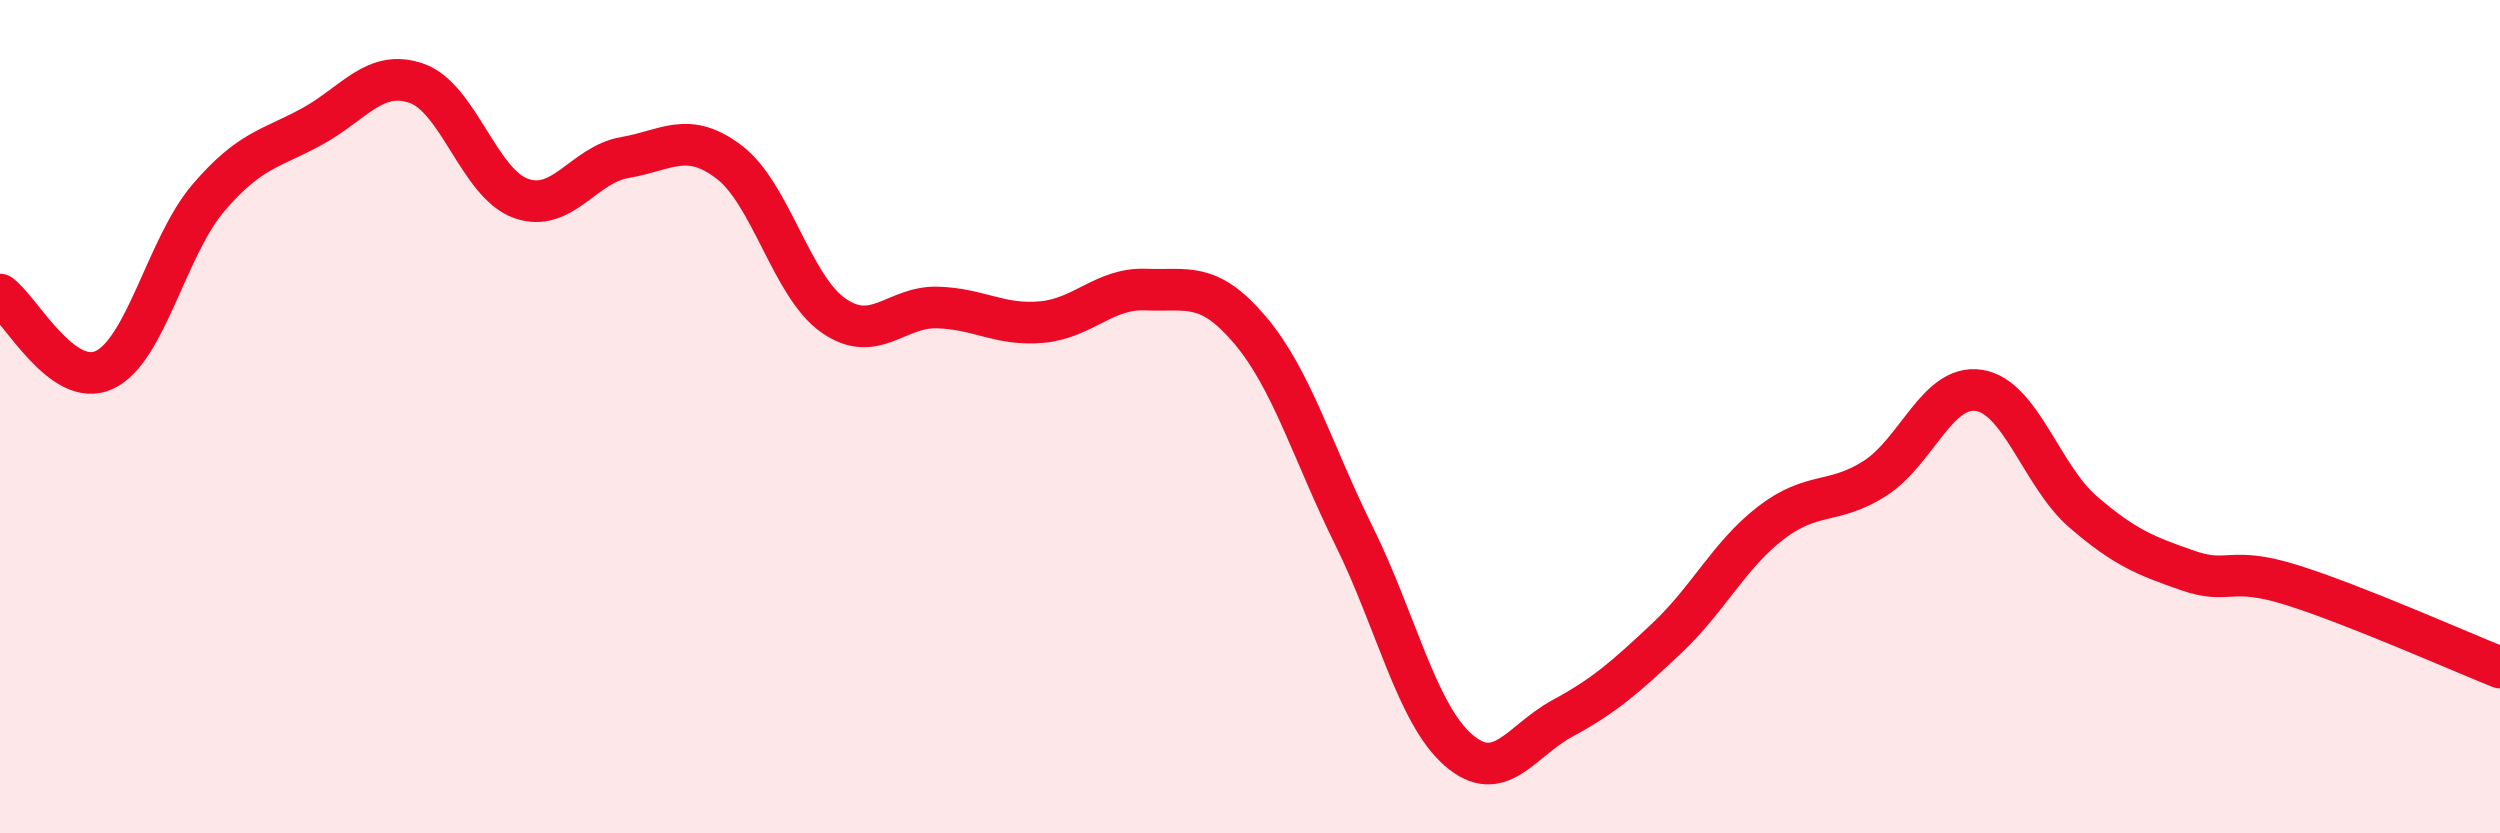 
    <svg width="60" height="20" viewBox="0 0 60 20" xmlns="http://www.w3.org/2000/svg">
      <path
        d="M 0,7.07 C 0.5,7.43 1.5,9.34 2.5,8.88 C 3.5,8.42 4,5.92 5,4.75 C 6,3.58 6.5,3.58 7.5,3.03 C 8.5,2.48 9,1.65 10,2 C 11,2.35 11.5,4.4 12.5,4.76 C 13.5,5.12 14,3.95 15,3.78 C 16,3.61 16.5,3.13 17.5,3.89 C 18.5,4.65 19,6.87 20,7.57 C 21,8.27 21.5,7.35 22.5,7.38 C 23.5,7.41 24,7.82 25,7.73 C 26,7.64 26.5,6.91 27.5,6.95 C 28.5,6.99 29,6.74 30,7.92 C 31,9.1 31.5,10.85 32.5,12.87 C 33.5,14.89 34,17.13 35,18 C 36,18.87 36.5,17.78 37.5,17.24 C 38.5,16.7 39,16.26 40,15.32 C 41,14.38 41.5,13.32 42.5,12.55 C 43.5,11.78 44,12.12 45,11.48 C 46,10.84 46.5,9.21 47.5,9.37 C 48.5,9.53 49,11.43 50,12.29 C 51,13.15 51.5,13.34 52.5,13.69 C 53.5,14.04 53.5,13.57 55,14.04 C 56.5,14.51 59,15.62 60,16.02L60 20L0 20Z"
        fill="#EB0A25"
        opacity="0.1"
        stroke-linecap="round"
        stroke-linejoin="round"
      />
      <path
        d="M 0,7.07 C 0.5,7.43 1.5,9.34 2.5,8.88 C 3.5,8.42 4,5.92 5,4.75 C 6,3.58 6.5,3.58 7.5,3.03 C 8.5,2.48 9,1.65 10,2 C 11,2.35 11.5,4.4 12.5,4.76 C 13.5,5.12 14,3.95 15,3.78 C 16,3.61 16.5,3.13 17.5,3.89 C 18.5,4.65 19,6.87 20,7.57 C 21,8.27 21.5,7.35 22.5,7.38 C 23.5,7.41 24,7.82 25,7.73 C 26,7.64 26.5,6.91 27.5,6.95 C 28.5,6.99 29,6.74 30,7.92 C 31,9.1 31.5,10.85 32.5,12.87 C 33.5,14.89 34,17.13 35,18 C 36,18.87 36.5,17.78 37.5,17.24 C 38.5,16.7 39,16.26 40,15.32 C 41,14.38 41.5,13.32 42.5,12.55 C 43.5,11.78 44,12.12 45,11.48 C 46,10.84 46.5,9.21 47.5,9.37 C 48.5,9.53 49,11.43 50,12.29 C 51,13.15 51.5,13.34 52.5,13.69 C 53.5,14.04 53.5,13.57 55,14.04 C 56.5,14.51 59,15.62 60,16.02"
        stroke="#EB0A25"
        stroke-width="1"
        fill="none"
        stroke-linecap="round"
        stroke-linejoin="round"
      />
    </svg>
  